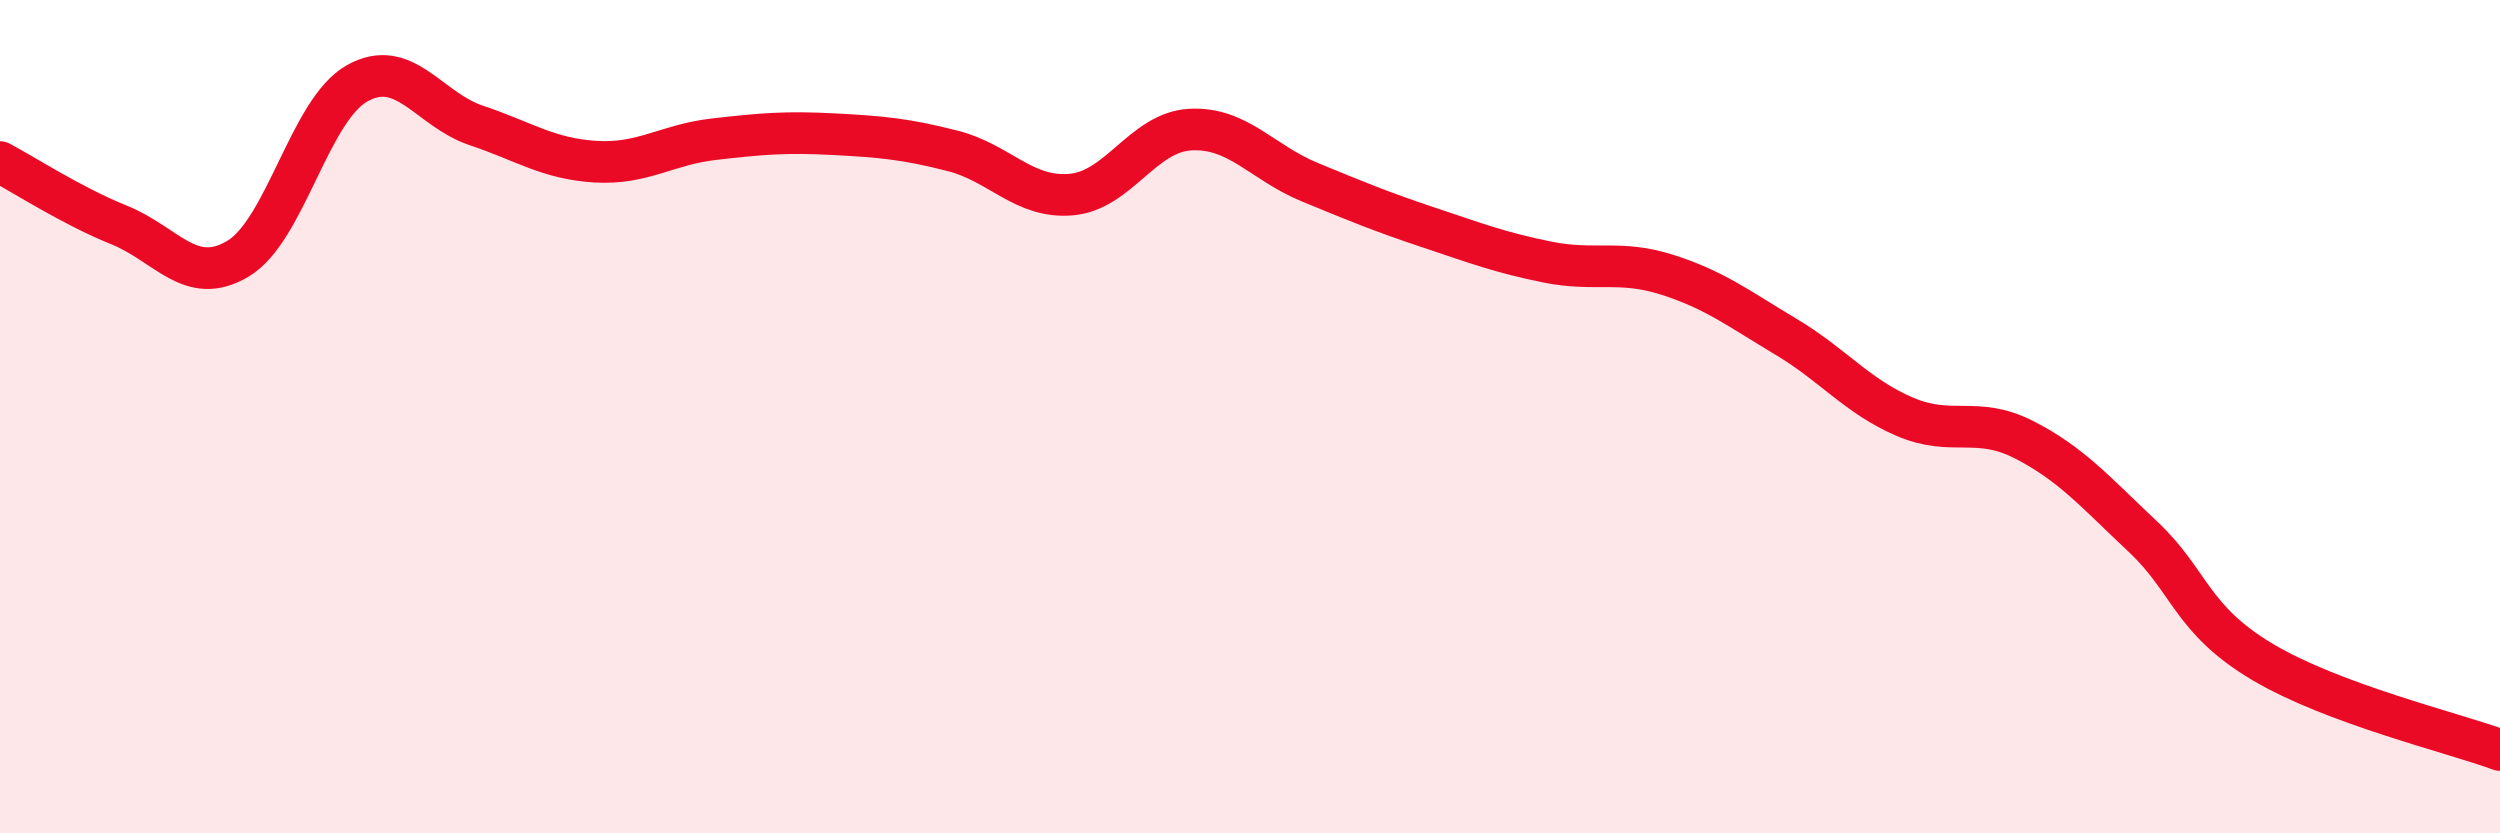 
    <svg width="60" height="20" viewBox="0 0 60 20" xmlns="http://www.w3.org/2000/svg">
      <path
        d="M 0,3.89 C 0.57,4.19 1.72,4.94 2.86,5.4 C 4,5.86 4.57,6.89 5.71,6.21 C 6.85,5.53 7.43,2.64 8.57,2 C 9.71,1.36 10.29,2.63 11.43,3.01 C 12.57,3.39 13.15,3.81 14.29,3.88 C 15.43,3.95 16,3.47 17.14,3.34 C 18.28,3.21 18.86,3.16 20,3.22 C 21.14,3.28 21.72,3.33 22.86,3.62 C 24,3.91 24.57,4.77 25.71,4.67 C 26.85,4.57 27.43,3.17 28.57,3.11 C 29.71,3.05 30.29,3.9 31.43,4.37 C 32.57,4.84 33.15,5.08 34.29,5.46 C 35.43,5.84 36,6.06 37.14,6.29 C 38.28,6.52 38.86,6.23 40,6.59 C 41.14,6.95 41.72,7.4 42.86,8.08 C 44,8.76 44.57,9.51 45.71,10 C 46.85,10.49 47.43,9.97 48.57,10.55 C 49.71,11.13 50.29,11.81 51.43,12.88 C 52.57,13.95 52.58,14.86 54.29,15.88 C 56,16.9 58.86,17.58 60,18L60 20L0 20Z"
        fill="#EB0A25"
        opacity="0.1"
        stroke-linecap="round"
        stroke-linejoin="round"
      />
      <path
        d="M 0,3.89 C 0.57,4.19 1.72,4.94 2.86,5.4 C 4,5.86 4.57,6.89 5.71,6.21 C 6.85,5.53 7.43,2.64 8.57,2 C 9.71,1.36 10.29,2.63 11.43,3.01 C 12.57,3.39 13.15,3.81 14.29,3.88 C 15.43,3.95 16,3.47 17.14,3.34 C 18.28,3.21 18.86,3.16 20,3.22 C 21.14,3.28 21.72,3.33 22.86,3.62 C 24,3.91 24.57,4.77 25.71,4.67 C 26.85,4.57 27.43,3.17 28.57,3.11 C 29.71,3.05 30.29,3.9 31.43,4.37 C 32.57,4.84 33.15,5.08 34.29,5.46 C 35.43,5.84 36,6.06 37.14,6.29 C 38.28,6.52 38.86,6.23 40,6.59 C 41.14,6.95 41.72,7.4 42.86,8.08 C 44,8.76 44.57,9.51 45.71,10 C 46.85,10.49 47.43,9.97 48.57,10.55 C 49.71,11.13 50.29,11.81 51.43,12.88 C 52.57,13.95 52.58,14.86 54.29,15.88 C 56,16.9 58.86,17.58 60,18"
        stroke="#EB0A25"
        stroke-width="1"
        fill="none"
        stroke-linecap="round"
        stroke-linejoin="round"
      />
    </svg>
  